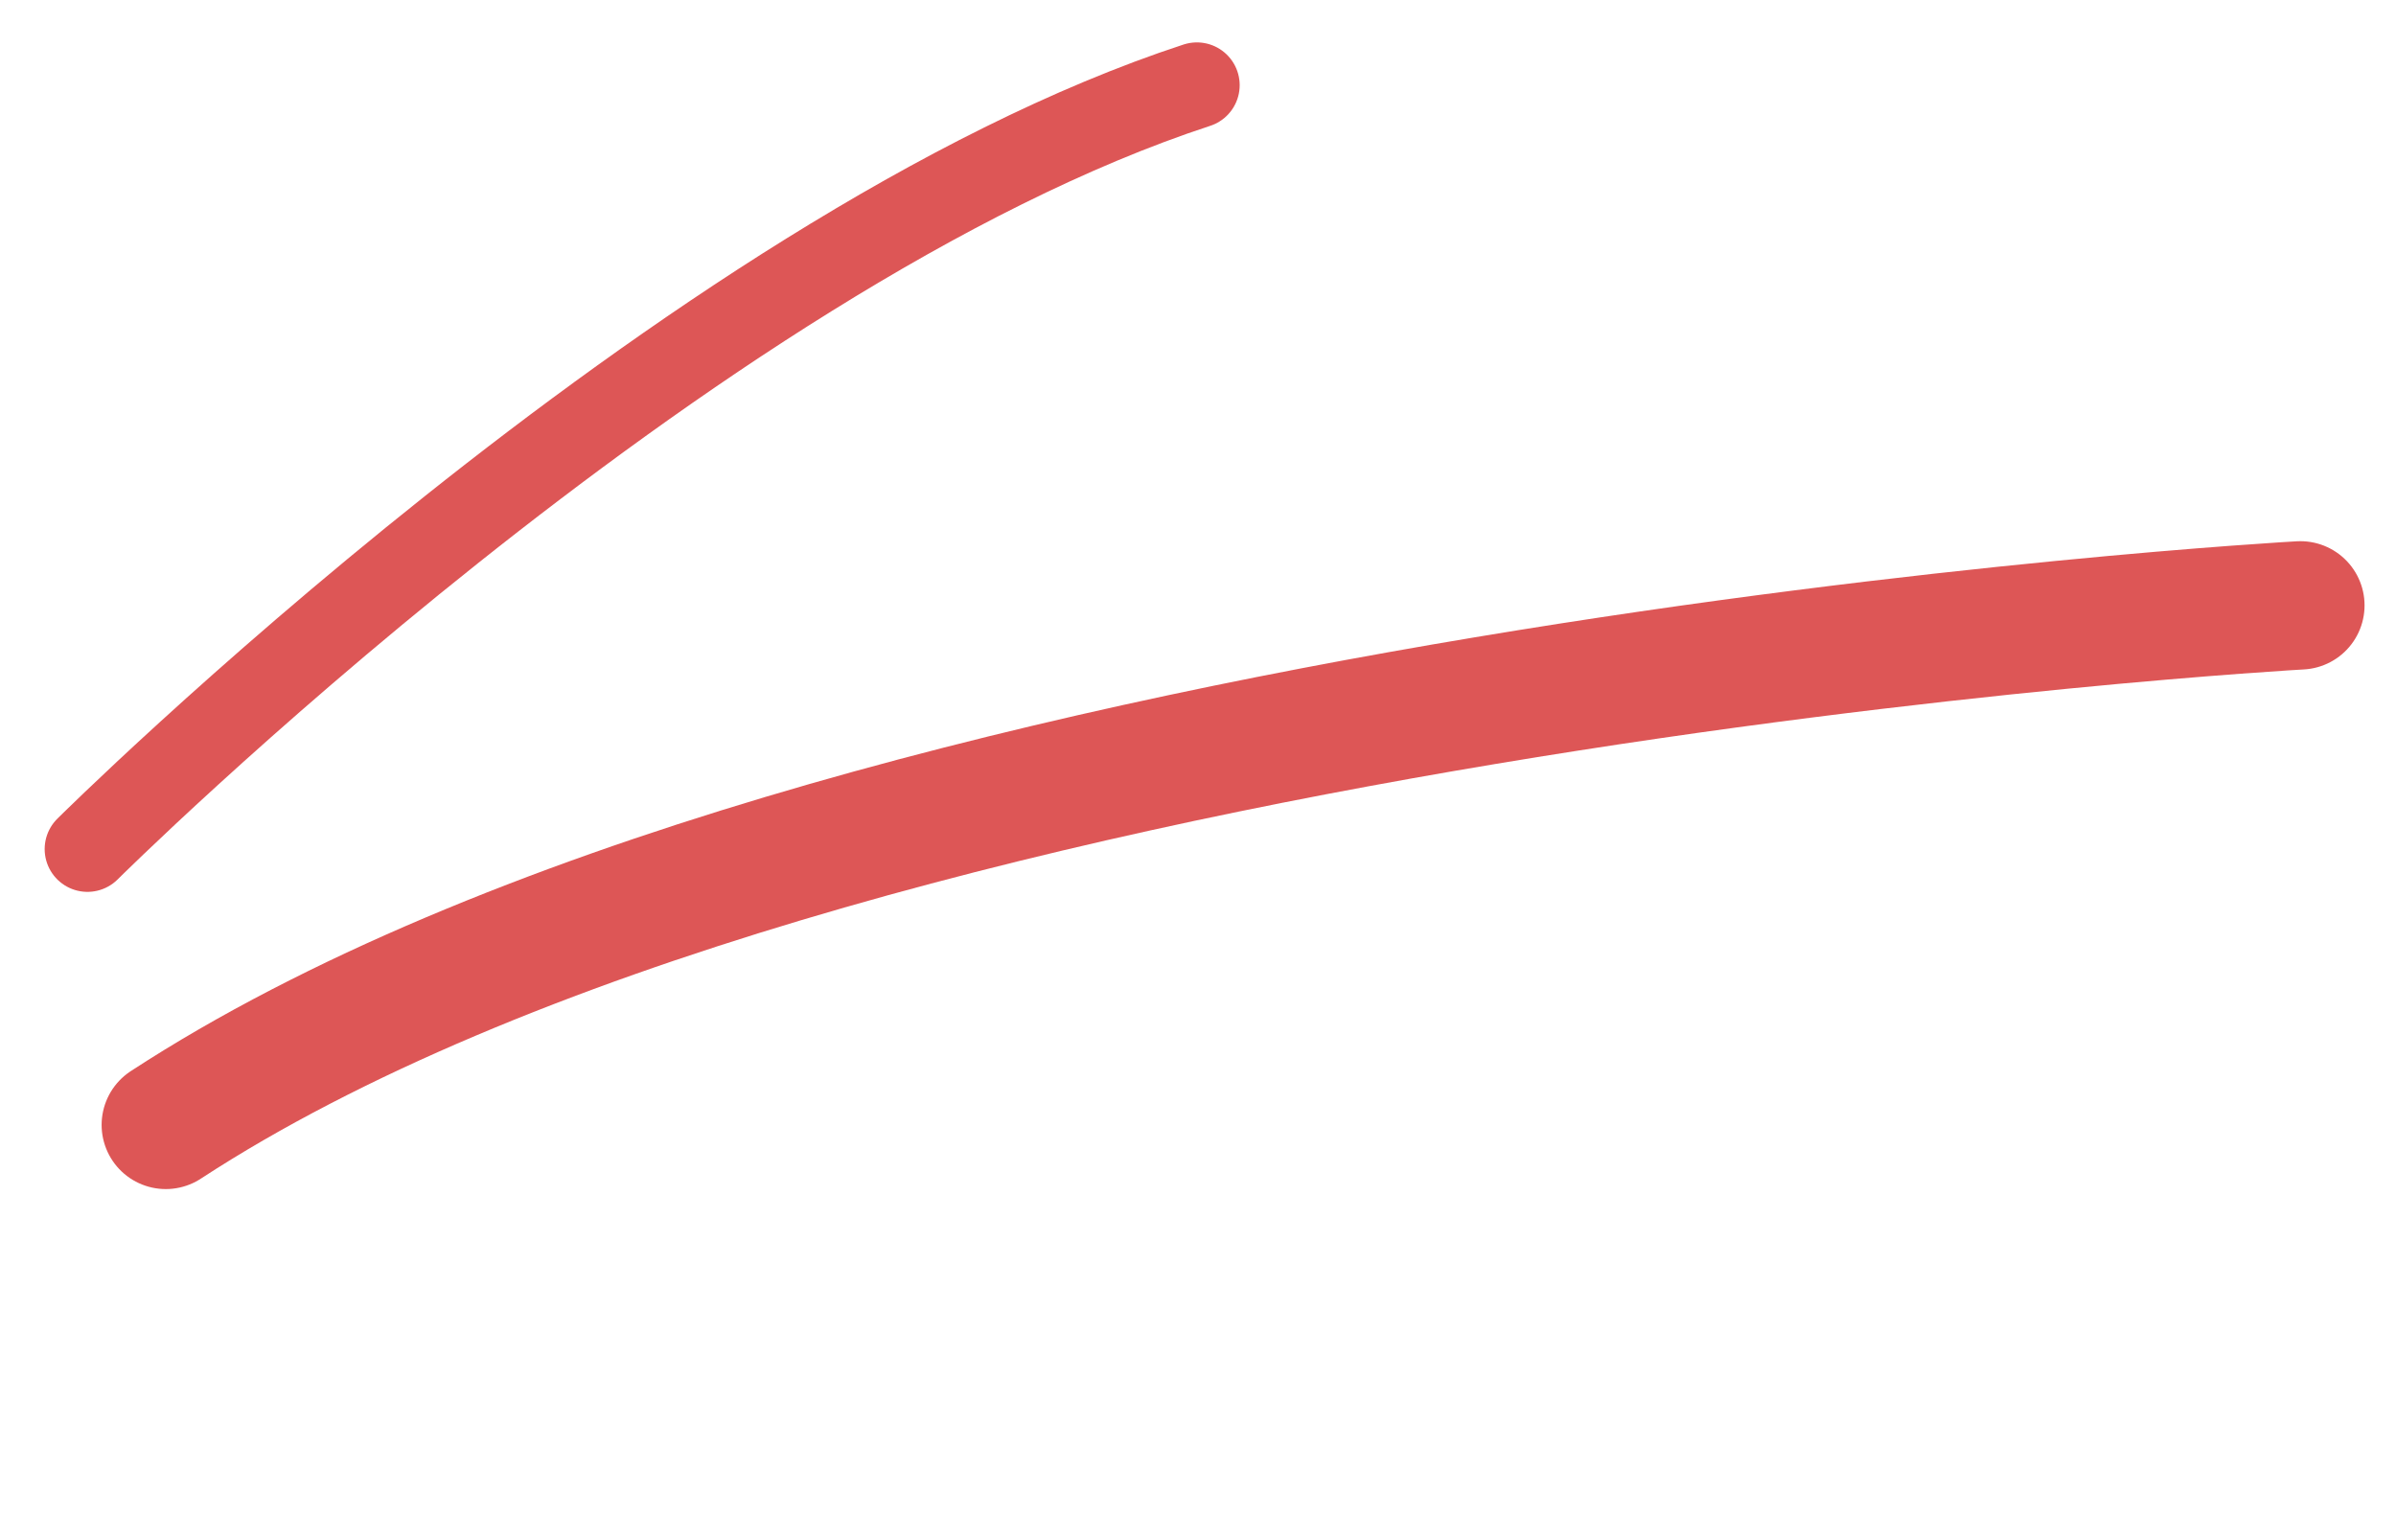 <?xml version="1.0" encoding="UTF-8"?> <svg xmlns="http://www.w3.org/2000/svg" width="56" height="36" viewBox="0 0 56 36" fill="none"> <path d="M53.765 14.15C53.765 14.15 19.594 16.039 3.875 26.294" stroke="#DD5656" stroke-width="3" stroke-linecap="round"></path> <path d="M27.974 1.991C16.095 5.881 2.044 19.847 2.044 19.847" stroke="#DD5656" stroke-width="2" stroke-linecap="round"></path> </svg> 